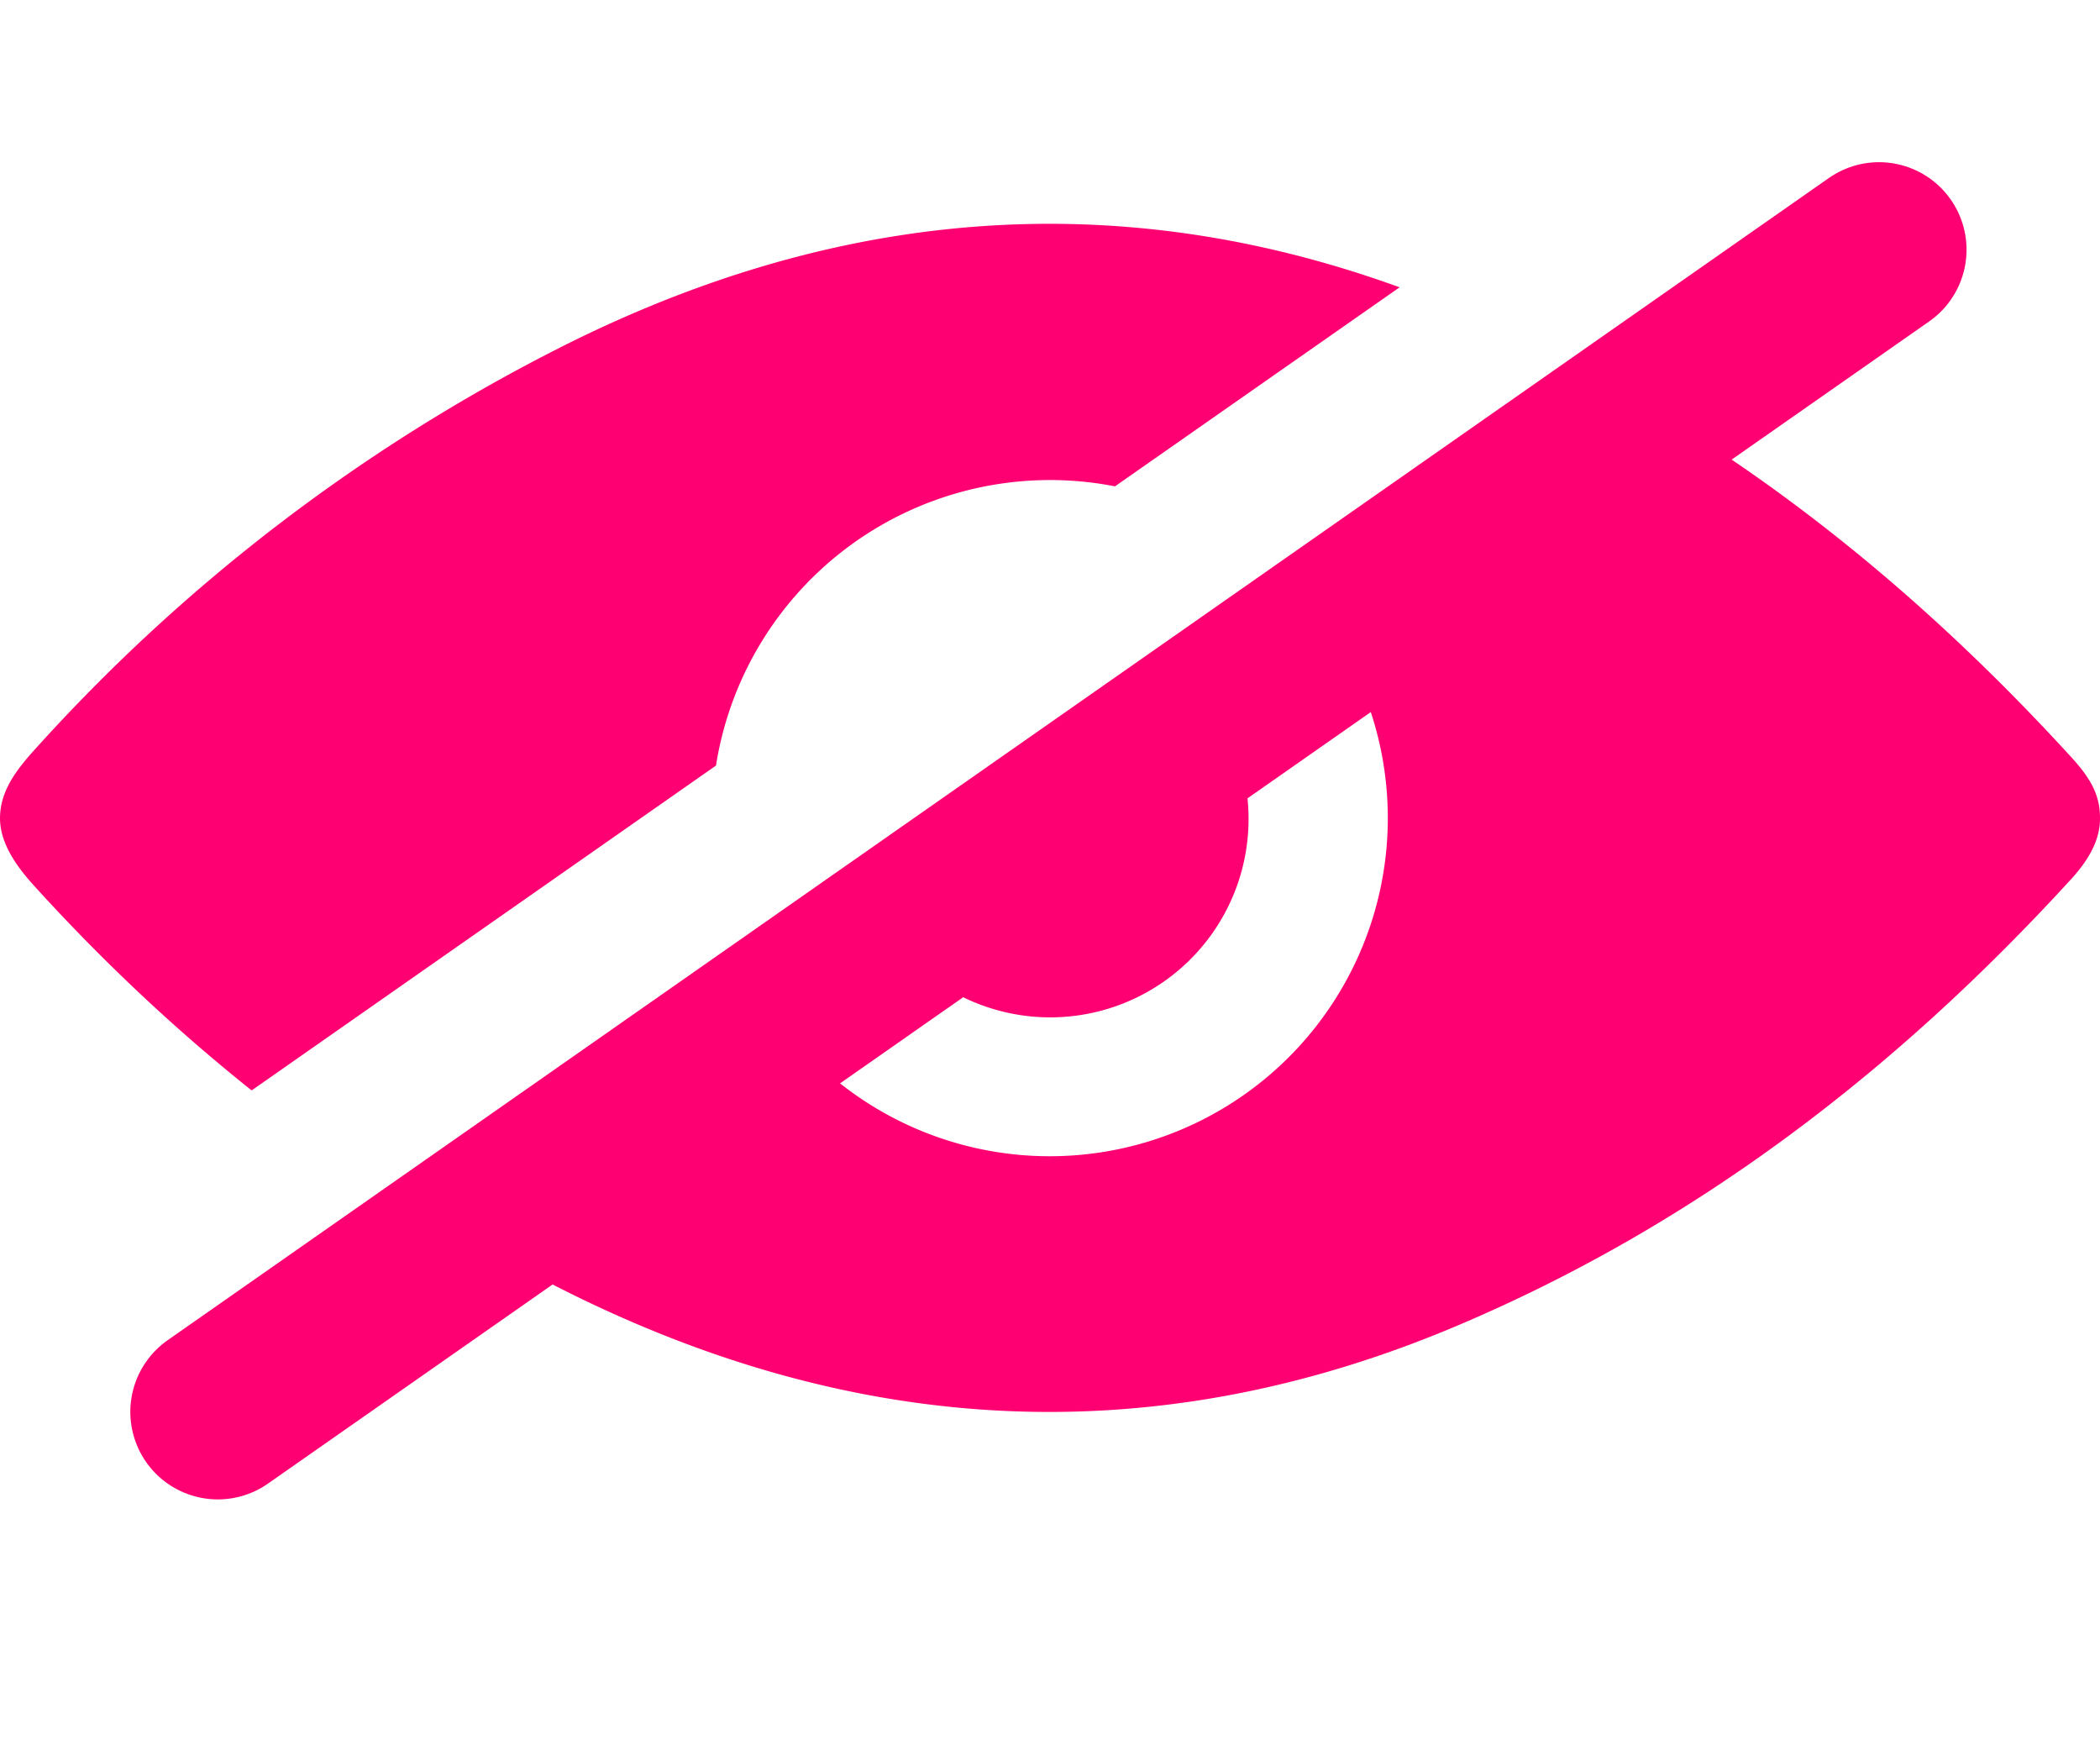 <svg width="18" height="15" viewBox="0 0 18 15" fill="none" xmlns="http://www.w3.org/2000/svg">
    <path fill-rule="evenodd" clip-rule="evenodd" d="M7.379 7.525a1.7 1.7 0 1 0 2.655-1.857L7.379 7.525z" fill="#ff0072"/>
    <path fill-rule="evenodd" clip-rule="evenodd" d="M11.996 2.462c-2.43-.882-4.819-.674-7.159.498A15.436 15.436 0 0 0 .285 6.438c-.188.208-.284.375-.285.575.001.18.097.362.285.57.582.642 1.205 1.23 1.872 1.762l3.98-2.784a2.899 2.899 0 0 1 3.42-2.393l2.44-1.706zm1.59.718-2.542 1.779a2.898 2.898 0 1 1-4.676 3.27L3.45 10.271c.446.285.908.548 1.387.788 2.492 1.248 5.038 1.402 7.63.312 2.06-.867 3.785-2.196 5.284-3.835.168-.183.25-.353.249-.523.001-.2-.081-.344-.249-.527-1.219-1.333-2.587-2.464-4.164-3.306z" fill="#ff0072"/>
    <path d="m1.867 12.1 14.239-9.96" stroke="#ff0072" stroke-width="1.5" stroke-linecap="round"/>
</svg>
